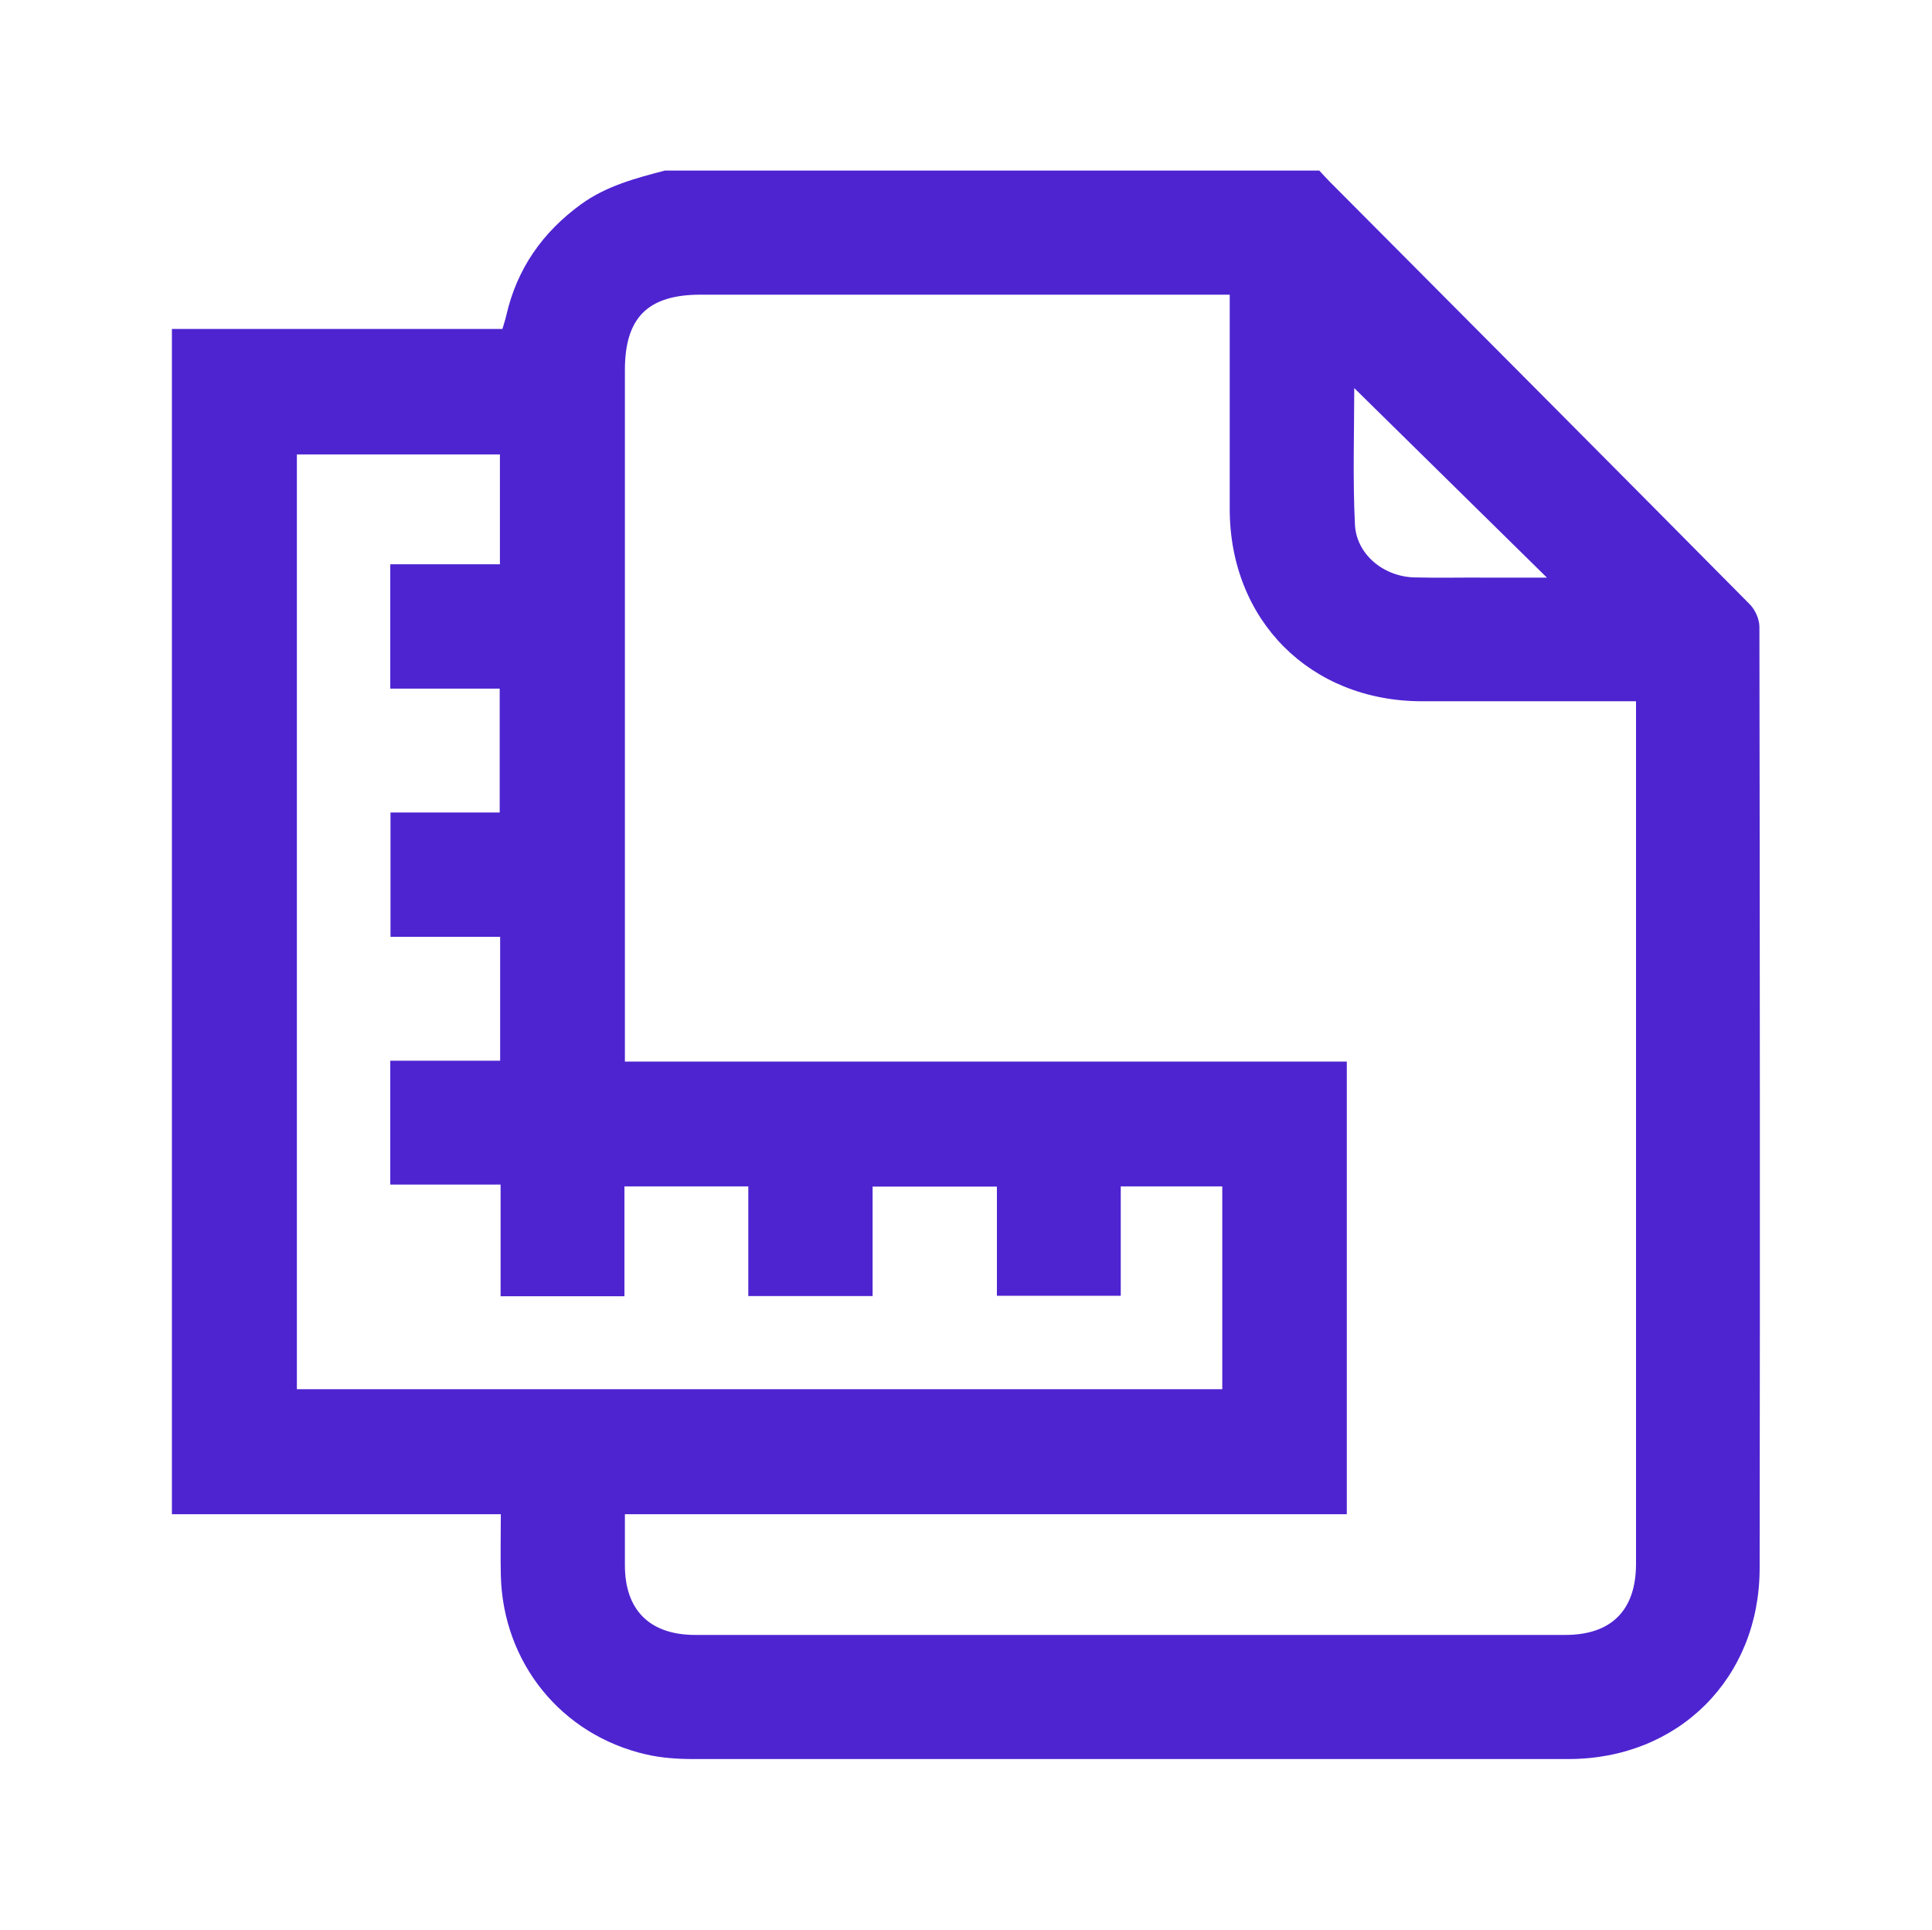 <svg xmlns="http://www.w3.org/2000/svg" id="Layer_1" viewBox="0 0 85.64 85.55"><defs><style>      .cls-1 {        fill: #4e24d1;      }    </style></defs><path class="cls-1" d="M7.62,67.11V14.58h14.65c.07-.24.13-.41.17-.59.47-2.07,1.6-3.69,3.32-4.94,1.12-.81,2.41-1.15,3.71-1.49,9.67,0,19.34,0,29.01,0,.16.17.31.34.47.5,6.21,6.24,12.42,12.47,18.61,18.72.24.24.43.66.43,1,.02,13.91.03,27.81.01,41.72,0,4.88-3.6,8.46-8.47,8.46-12.94,0-25.89,0-38.83,0-.68,0-1.38-.05-2.04-.2-3.78-.86-6.37-4.07-6.46-7.95-.02-.88,0-1.77,0-2.7H7.62ZM27.7,47.05h32v20.06H27.7c0,.81,0,1.53,0,2.26,0,2,1.11,3.09,3.12,3.09,12.86,0,25.71,0,38.57,0,2.04,0,3.13-1.1,3.13-3.15,0-12.49,0-24.98,0-37.47v-.76c-3.25,0-6.38,0-9.52,0-4.92-.02-8.48-3.58-8.49-8.51,0-2.91,0-5.82,0-8.73v-.78h-.9c-7.52,0-15.03,0-22.55,0-2.34,0-3.36,1.01-3.36,3.34,0,9.92,0,19.85,0,29.77,0,.25,0,.5,0,.88ZM44.19,52.59h-5.51v4.85h-5.51v-4.86h-5.49v4.87h-5.49v-4.95h-4.89v-5.49h4.87v-5.49h-4.86v-5.51h4.84v-5.49h-4.85v-5.51h4.86v-4.87h-9v41.43h41.02v-8.99h-4.5v4.85h-5.49v-4.84ZM60.03,17.2c0,1.94-.07,3.99.03,6.04.06,1.32,1.26,2.31,2.62,2.35,1.07.03,2.15,0,3.22.01.86,0,1.71,0,2.67,0-2.92-2.87-5.74-5.65-8.53-8.39Z"></path></svg>